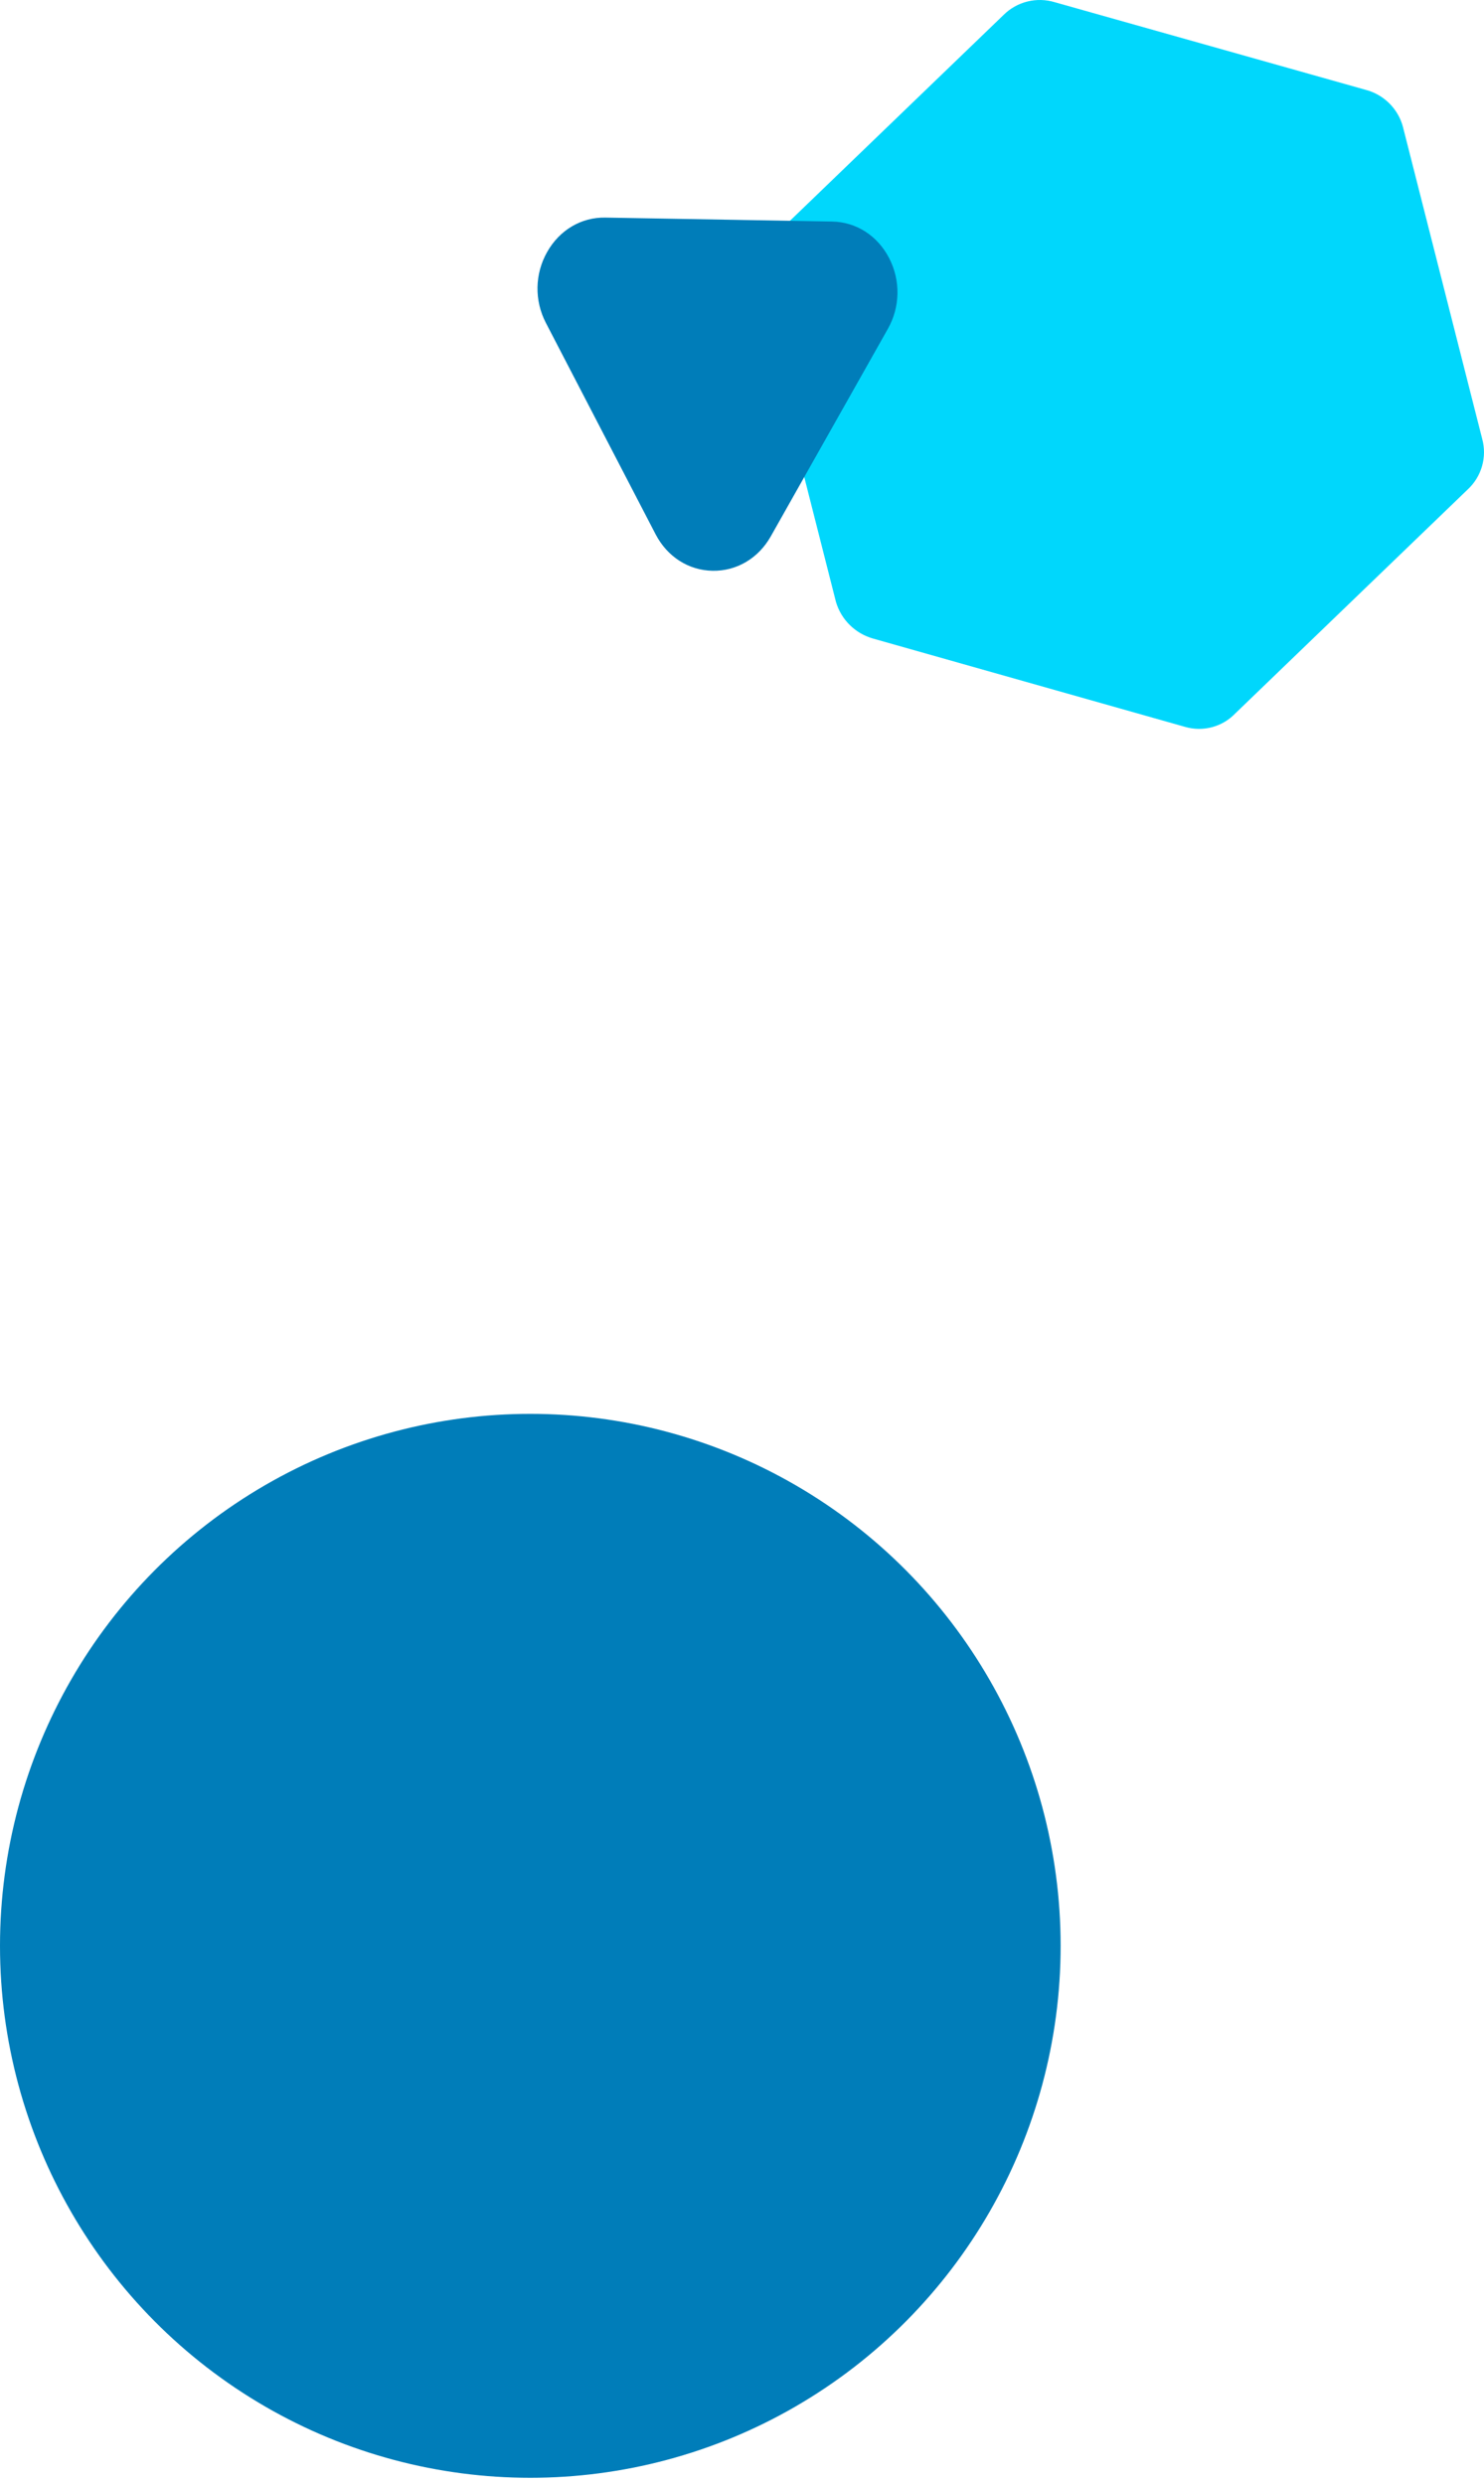 <svg xmlns="http://www.w3.org/2000/svg" width="169" height="283" viewBox="0 0 169 283">
    <g fill="none" fill-rule="evenodd">
        <ellipse cx="60.393" cy="221.577" fill="#007DB9" rx="60.393" ry="60.577"/>
        <path fill="#00D7FC" d="M155.493 10.22L120.133.257c-2.067-.633-4.317-.076-5.845 1.445L87.822 27.204c-1.53 1.506-2.155 3.696-1.65 5.776l9.026 35.554c.596 2.04 2.213 3.627 4.273 4.194l35.493 10.046c2.04.591 4.242.002 5.707-1.528l26.467-25.502c1.59-1.469 2.228-3.694 1.655-5.776l-9.032-35.554c-.563-2.058-2.191-3.658-4.268-4.194z"/>
        <path fill="#007DB9" d="M94.762 25.228c2.738.048 5.163 1.6 6.487 4.151 1.324 2.552 1.272 5.57-.14 8.073l-13.33 23.623c-1.414 2.504-3.891 3.97-6.628 3.922-2.737-.048-5.162-1.6-6.487-4.15L62.167 36.771c-1.324-2.551-1.272-5.57.141-8.073s3.89-3.97 6.627-3.921l25.827.45z"/>
    </g>
</svg>
